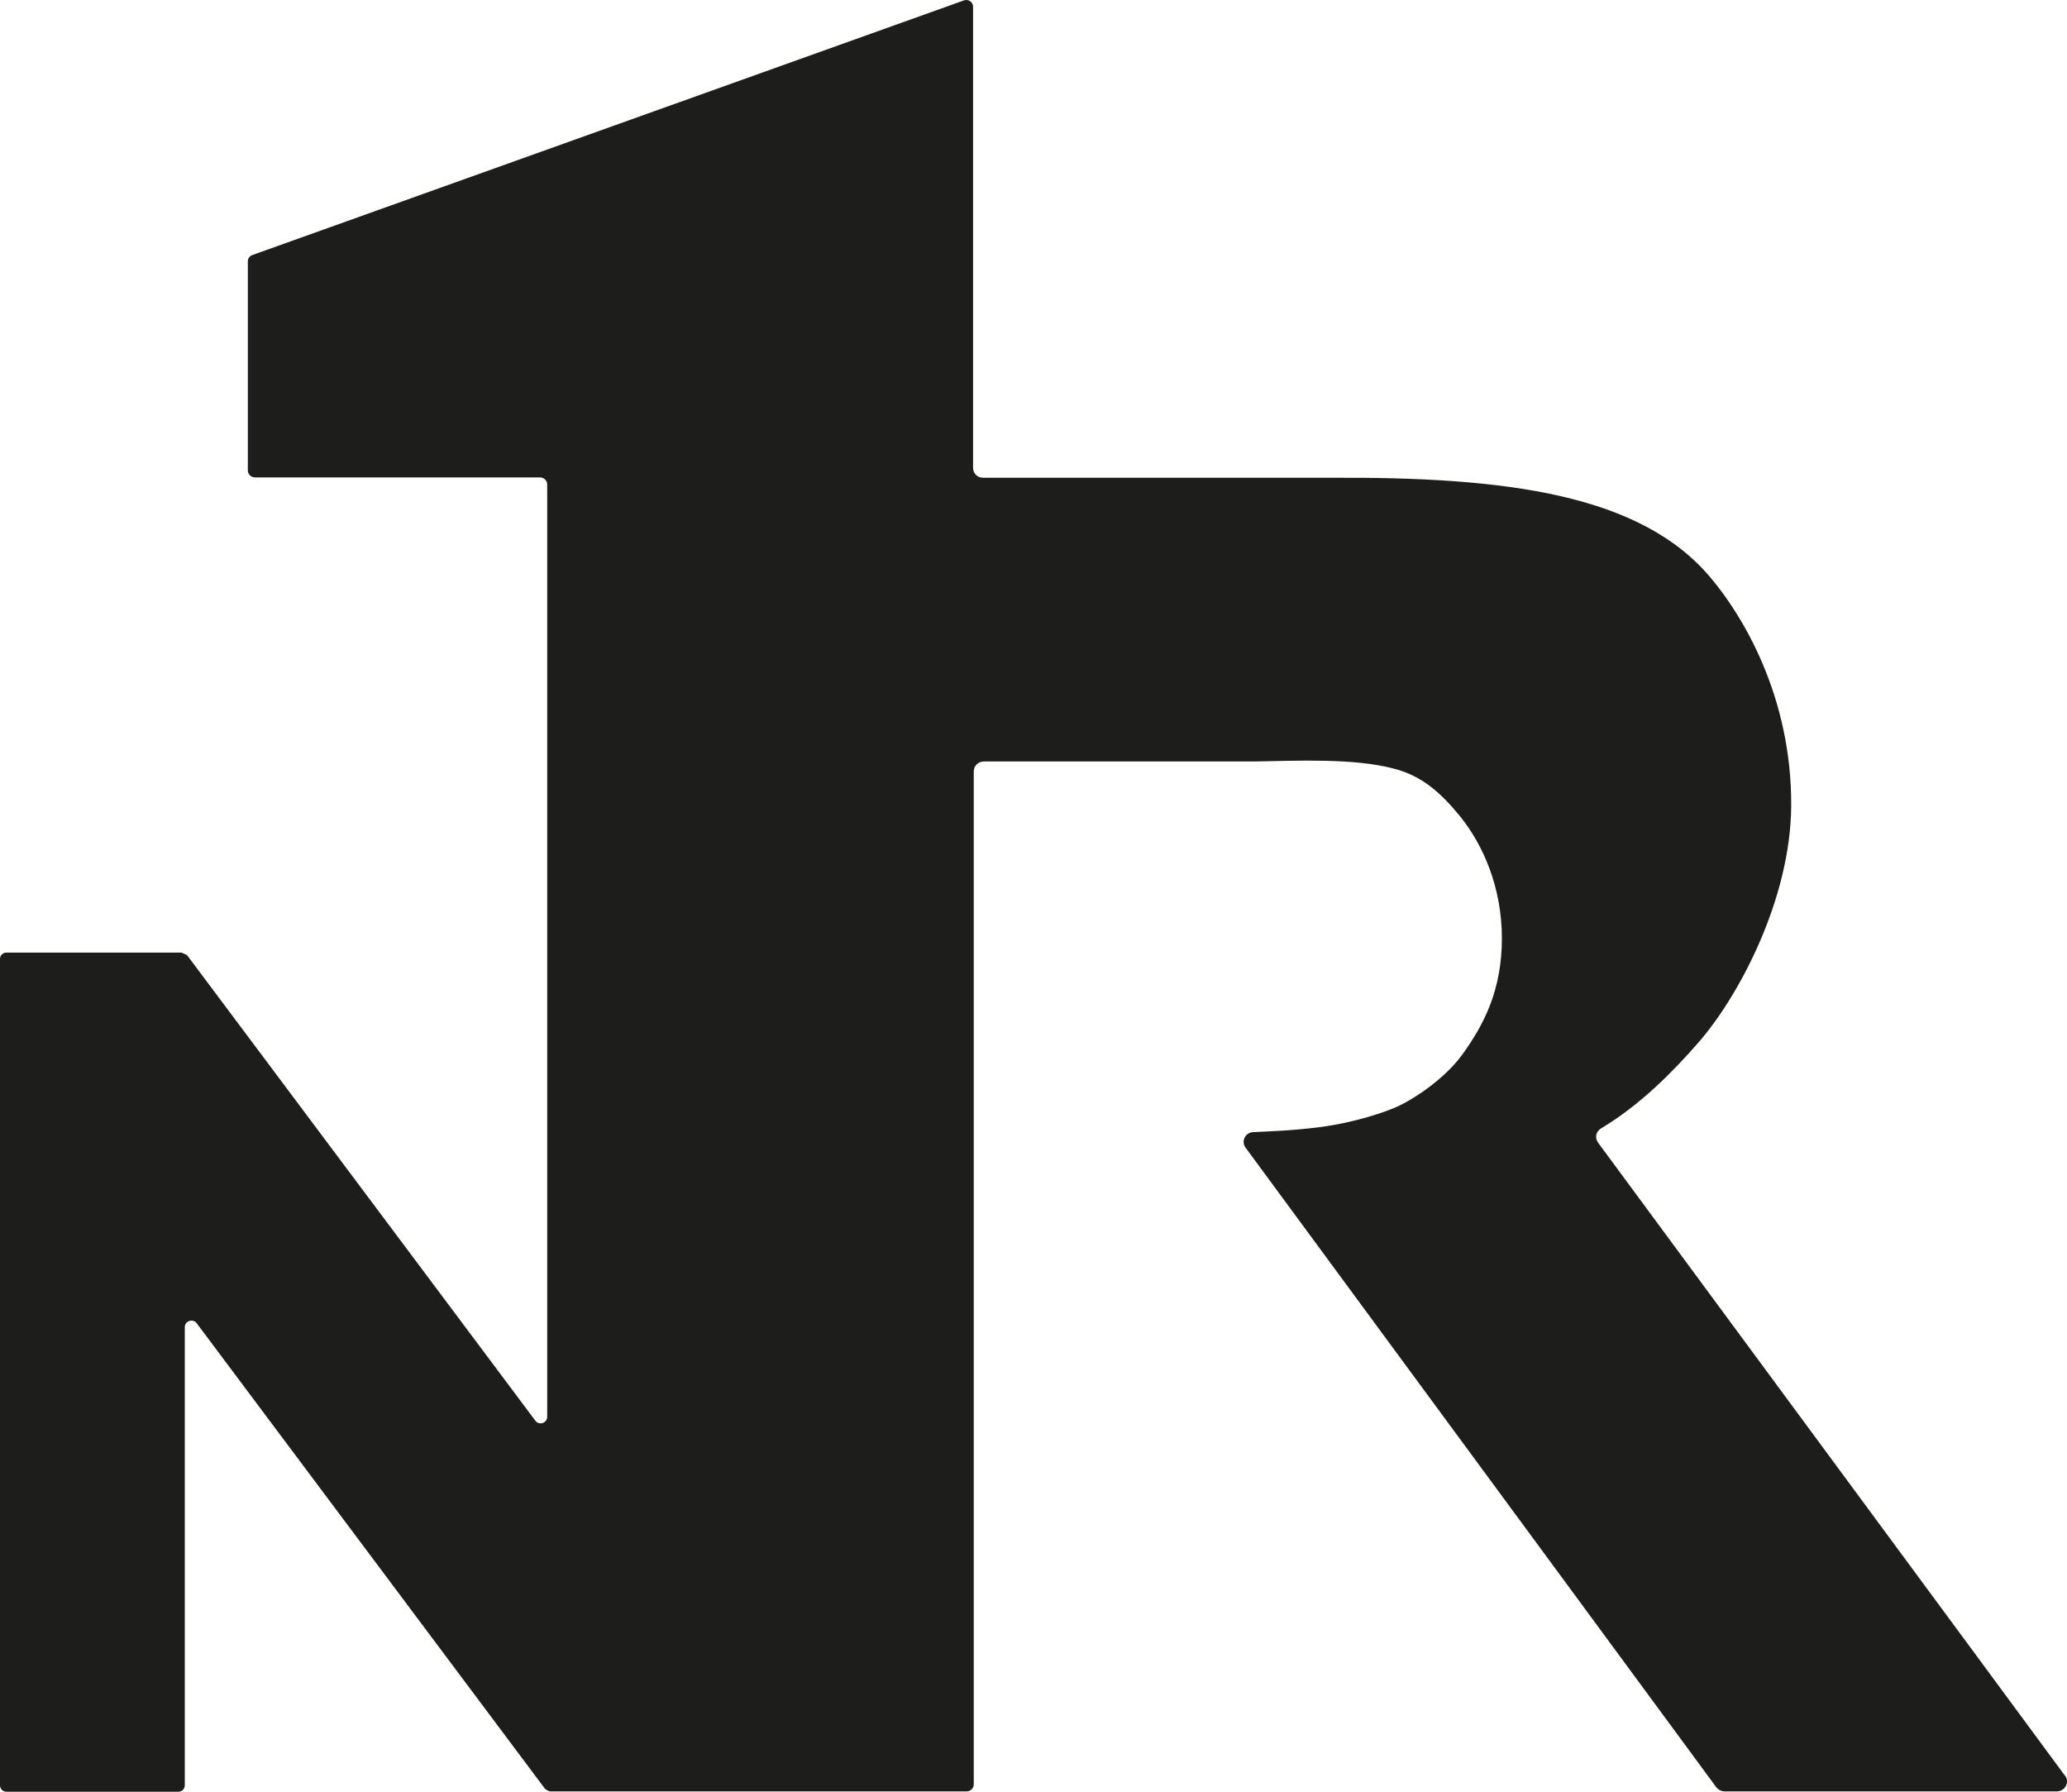 <svg xmlns="http://www.w3.org/2000/svg" fill="none" viewBox="0 0 30 26" height="26" width="30">
<path fill="#1D1D1B" d="M29.965 25.76L23.194 16.581C23.142 16.51 23.163 16.418 23.241 16.372C23.806 16.035 24.287 15.545 24.648 15.131C25.218 14.482 25.986 13.072 25.997 11.699C26.007 10.095 25.281 8.925 24.841 8.399C23.827 7.173 21.872 6.918 19.304 6.933H14.269C14.185 6.933 14.123 6.867 14.123 6.79V0.099C14.123 0.028 14.055 -0.018 13.987 0.007L3.665 3.7C3.623 3.715 3.597 3.751 3.597 3.792V6.826C3.597 6.882 3.644 6.928 3.702 6.928H7.838C7.895 6.928 7.942 6.974 7.942 7.03V13.89C7.942 13.89 7.942 13.9 7.942 13.91V20.56C7.942 20.652 7.822 20.688 7.77 20.616L2.714 13.859L2.635 13.823H0.094C0.042 13.823 0 13.864 0 13.915V25.908C0 25.959 0.042 26 0.094 26H2.588C2.64 26 2.682 25.959 2.682 25.908V19.258C2.682 19.166 2.803 19.13 2.855 19.202L7.911 25.959C7.911 25.959 7.958 25.995 7.989 25.995H14.028C14.086 25.995 14.133 25.949 14.133 25.893V11.193C14.133 11.111 14.201 11.05 14.28 11.05H18.196C18.818 11.04 19.644 10.999 20.224 11.152C20.648 11.259 20.925 11.52 21.192 11.847C21.526 12.26 21.798 12.878 21.798 13.614C21.798 14.349 21.553 14.85 21.218 15.31C20.972 15.647 20.538 15.938 20.298 16.05C20.11 16.137 19.665 16.29 19.147 16.357C18.745 16.408 18.405 16.418 18.191 16.428C18.07 16.433 18.008 16.566 18.081 16.658L24.909 25.934C24.936 25.969 24.983 25.995 25.03 25.995H29.851C29.971 25.995 30.044 25.862 29.971 25.765L29.965 25.76Z"></path>
</svg>
